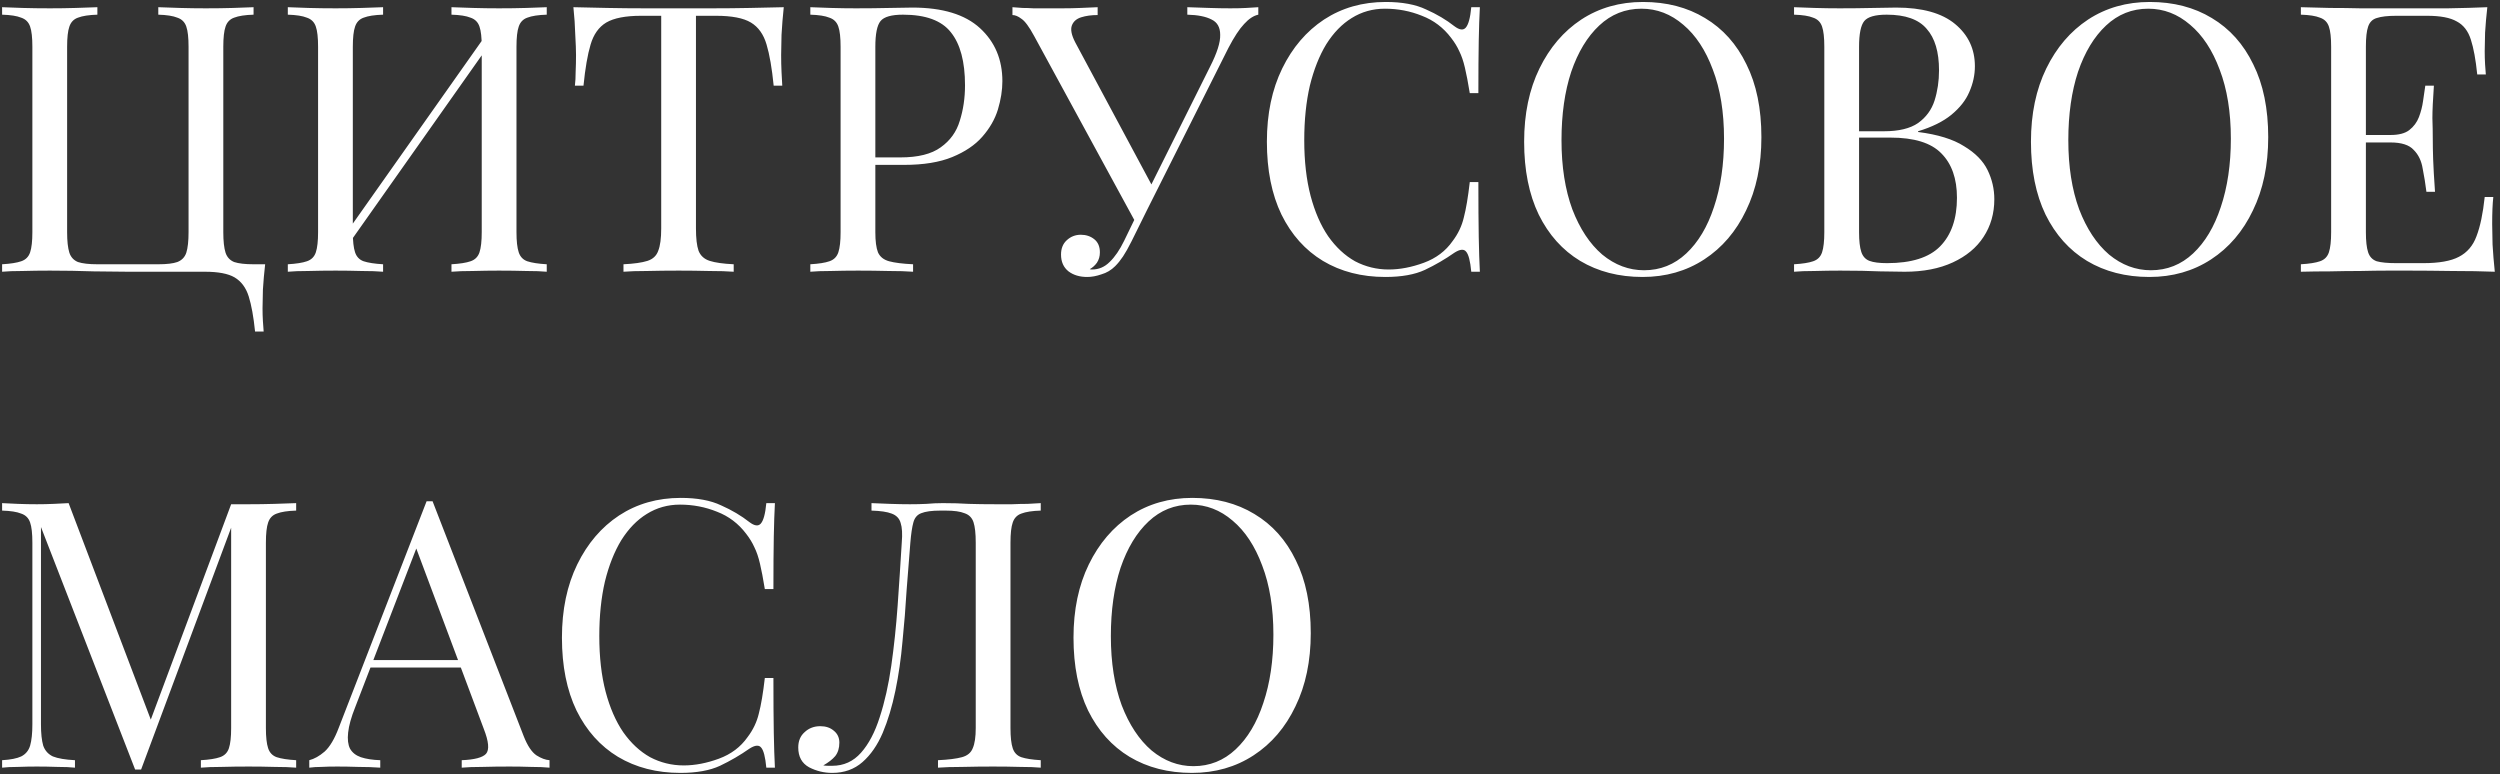 <?xml version="1.0" encoding="UTF-8"?> <svg xmlns="http://www.w3.org/2000/svg" width="368" height="114" viewBox="0 0 368 114" fill="none"><rect x="0" y="0" width="368" height="114" fill="#333333" stroke="none"/><path d="M37.325 1.06V2.16C36.078 2.197 35.125 2.343 34.465 2.6C33.842 2.82 33.42 3.26 33.2 3.92C32.98 4.543 32.87 5.533 32.87 6.89V34.17C32.87 35.49 32.98 36.498 33.2 37.195C33.42 37.855 33.842 38.313 34.465 38.57C35.125 38.79 36.078 38.9 37.325 38.9H39.03C38.883 40.183 38.773 41.43 38.7 42.64C38.663 43.85 38.645 44.767 38.645 45.39C38.645 46.05 38.663 46.673 38.7 47.26C38.737 47.883 38.773 48.397 38.81 48.8H37.545C37.325 46.637 37.013 44.913 36.61 43.63C36.207 42.347 35.51 41.412 34.52 40.825C33.567 40.275 32.118 40 30.175 40C28.928 40 27.572 40 26.105 40C24.638 40 23.263 40 21.98 40C20.697 40 19.67 40 18.9 40C17.617 40 15.912 39.982 13.785 39.945C11.658 39.872 9.513 39.835 7.35 39.835C5.92 39.835 4.582 39.853 3.335 39.89C2.088 39.89 1.08 39.927 0.31 40V38.9C1.557 38.827 2.492 38.68 3.115 38.46C3.775 38.24 4.215 37.8 4.435 37.14C4.655 36.48 4.765 35.49 4.765 34.17V6.89C4.765 5.533 4.655 4.543 4.435 3.92C4.215 3.26 3.775 2.82 3.115 2.6C2.492 2.343 1.557 2.197 0.31 2.16V1.06C1.08 1.097 2.088 1.133 3.335 1.17C4.582 1.207 5.92 1.225 7.35 1.225C8.633 1.225 9.898 1.207 11.145 1.17C12.428 1.133 13.492 1.097 14.335 1.06V2.16C13.088 2.197 12.135 2.343 11.475 2.6C10.852 2.82 10.43 3.26 10.21 3.92C9.99 4.543 9.88 5.533 9.88 6.89V34.17C9.88 35.49 9.99 36.498 10.21 37.195C10.43 37.855 10.852 38.313 11.475 38.57C12.135 38.79 13.088 38.9 14.335 38.9H23.3C24.547 38.9 25.482 38.79 26.105 38.57C26.765 38.313 27.205 37.855 27.425 37.195C27.645 36.498 27.755 35.49 27.755 34.17V6.89C27.755 5.533 27.645 4.543 27.425 3.92C27.205 3.26 26.765 2.82 26.105 2.6C25.482 2.343 24.547 2.197 23.3 2.16V1.06C24.143 1.097 25.207 1.133 26.49 1.17C27.773 1.207 29.038 1.225 30.285 1.225C31.715 1.225 33.053 1.207 34.3 1.17C35.547 1.133 36.555 1.097 37.325 1.06ZM56.391 1.06V2.16C55.144 2.197 54.191 2.343 53.531 2.6C52.907 2.82 52.486 3.26 52.266 3.92C52.046 4.543 51.936 5.533 51.936 6.89V34.17C51.936 35.49 52.046 36.48 52.266 37.14C52.486 37.8 52.907 38.24 53.531 38.46C54.191 38.68 55.144 38.827 56.391 38.9V40C55.547 39.927 54.484 39.89 53.201 39.89C51.954 39.853 50.689 39.835 49.406 39.835C47.976 39.835 46.637 39.853 45.391 39.89C44.144 39.89 43.136 39.927 42.366 40V38.9C43.612 38.827 44.547 38.68 45.171 38.46C45.831 38.24 46.271 37.8 46.491 37.14C46.711 36.48 46.821 35.49 46.821 34.17V6.89C46.821 5.533 46.711 4.543 46.491 3.92C46.271 3.26 45.831 2.82 45.171 2.6C44.547 2.343 43.612 2.197 42.366 2.16V1.06C43.136 1.097 44.144 1.133 45.391 1.17C46.637 1.207 47.976 1.225 49.406 1.225C50.689 1.225 51.954 1.207 53.201 1.17C54.484 1.133 55.547 1.097 56.391 1.06ZM71.846 4.69C71.846 4.69 71.827 4.892 71.791 5.295C71.754 5.662 71.717 6.047 71.681 6.45C71.681 6.853 71.681 7.055 71.681 7.055L49.681 38.24L49.846 35.875L71.846 4.69ZM80.481 1.06V2.16C79.234 2.197 78.281 2.343 77.621 2.6C76.997 2.82 76.576 3.26 76.356 3.92C76.136 4.543 76.026 5.533 76.026 6.89V34.17C76.026 35.49 76.136 36.48 76.356 37.14C76.576 37.8 76.997 38.24 77.621 38.46C78.281 38.68 79.234 38.827 80.481 38.9V40C79.711 39.927 78.702 39.89 77.456 39.89C76.209 39.853 74.871 39.835 73.441 39.835C72.194 39.835 70.929 39.853 69.646 39.89C68.362 39.89 67.299 39.927 66.456 40V38.9C67.702 38.827 68.637 38.68 69.261 38.46C69.921 38.24 70.361 37.8 70.581 37.14C70.801 36.48 70.911 35.49 70.911 34.17V6.89C70.911 5.533 70.801 4.543 70.581 3.92C70.361 3.26 69.921 2.82 69.261 2.6C68.637 2.343 67.702 2.197 66.456 2.16V1.06C67.299 1.097 68.362 1.133 69.646 1.17C70.929 1.207 72.194 1.225 73.441 1.225C74.871 1.225 76.209 1.207 77.456 1.17C78.702 1.133 79.711 1.097 80.481 1.06ZM115.37 1.06C115.223 2.453 115.113 3.81 115.04 5.13C115.003 6.413 114.985 7.403 114.985 8.1C114.985 8.98 115.003 9.805 115.04 10.575C115.076 11.345 115.113 12.023 115.15 12.61H113.885C113.628 10.043 113.28 8.027 112.84 6.56C112.4 5.057 111.63 3.975 110.53 3.315C109.43 2.655 107.725 2.325 105.415 2.325H102.445V33.62C102.445 35.087 102.573 36.187 102.83 36.92C103.123 37.653 103.673 38.148 104.48 38.405C105.286 38.662 106.46 38.827 108 38.9V40C107.046 39.927 105.836 39.89 104.37 39.89C102.903 39.853 101.418 39.835 99.915 39.835C98.265 39.835 96.706 39.853 95.24 39.89C93.81 39.89 92.655 39.927 91.775 40V38.9C93.315 38.827 94.488 38.662 95.295 38.405C96.101 38.148 96.633 37.653 96.89 36.92C97.183 36.187 97.33 35.087 97.33 33.62V2.325H94.36C92.086 2.325 90.381 2.655 89.245 3.315C88.145 3.975 87.375 5.057 86.935 6.56C86.495 8.027 86.146 10.043 85.89 12.61H84.625C84.698 12.023 84.735 11.345 84.735 10.575C84.771 9.805 84.79 8.98 84.79 8.1C84.79 7.403 84.753 6.413 84.68 5.13C84.643 3.81 84.551 2.453 84.405 1.06C85.945 1.097 87.613 1.133 89.41 1.17C91.243 1.207 93.076 1.225 94.91 1.225C96.743 1.225 98.411 1.225 99.915 1.225C101.418 1.225 103.068 1.225 104.865 1.225C106.698 1.225 108.531 1.207 110.365 1.17C112.198 1.133 113.866 1.097 115.37 1.06ZM119.28 1.06C120.05 1.097 121.058 1.133 122.305 1.17C123.551 1.207 124.78 1.225 125.99 1.225C127.713 1.225 129.363 1.207 130.94 1.17C132.516 1.133 133.635 1.115 134.295 1.115C138.731 1.115 142.05 2.123 144.25 4.14C146.45 6.157 147.55 8.76 147.55 11.95C147.55 13.27 147.33 14.663 146.89 16.13C146.45 17.56 145.68 18.898 144.58 20.145C143.516 21.355 142.05 22.345 140.18 23.115C138.31 23.885 135.945 24.27 133.085 24.27H127.805V23.17H132.535C135.138 23.17 137.118 22.675 138.475 21.685C139.868 20.695 140.803 19.393 141.28 17.78C141.793 16.167 142.05 14.425 142.05 12.555C142.05 9.072 141.353 6.468 139.96 4.745C138.603 3.022 136.256 2.16 132.92 2.16C131.233 2.16 130.133 2.472 129.62 3.095C129.106 3.718 128.85 4.983 128.85 6.89V34.17C128.85 35.49 128.978 36.48 129.235 37.14C129.528 37.8 130.078 38.24 130.885 38.46C131.691 38.68 132.865 38.827 134.405 38.9V40C133.451 39.927 132.241 39.89 130.775 39.89C129.308 39.853 127.823 39.835 126.32 39.835C124.89 39.835 123.551 39.853 122.305 39.89C121.058 39.89 120.05 39.927 119.28 40V38.9C120.526 38.827 121.461 38.68 122.085 38.46C122.745 38.24 123.185 37.8 123.405 37.14C123.625 36.48 123.735 35.49 123.735 34.17V6.89C123.735 5.533 123.625 4.543 123.405 3.92C123.185 3.26 122.745 2.82 122.085 2.6C121.461 2.343 120.526 2.197 119.28 2.16V1.06ZM185.223 1.06V2.16C184.526 2.307 183.829 2.765 183.133 3.535C182.436 4.268 181.666 5.442 180.823 7.055L168.008 32.575H167.073L152.223 5.295C151.489 3.938 150.866 3.095 150.353 2.765C149.876 2.398 149.436 2.215 149.033 2.215V1.06C149.509 1.097 150.004 1.133 150.518 1.17C151.031 1.17 151.563 1.188 152.113 1.225C152.663 1.225 153.249 1.225 153.873 1.225C154.679 1.225 155.523 1.225 156.403 1.225C157.283 1.225 158.163 1.207 159.043 1.17C159.959 1.133 160.803 1.097 161.573 1.06V2.215C160.656 2.215 159.849 2.325 159.153 2.545C158.456 2.765 157.998 3.168 157.778 3.755C157.558 4.342 157.723 5.167 158.273 6.23L169.713 27.57L169.108 27.9L178.128 9.805C179.154 7.788 179.649 6.23 179.613 5.13C179.613 4.03 179.191 3.278 178.348 2.875C177.504 2.435 176.313 2.197 174.773 2.16V1.06C175.836 1.097 176.918 1.133 178.018 1.17C179.118 1.207 180.144 1.225 181.098 1.225C182.051 1.225 182.839 1.207 183.463 1.17C184.086 1.133 184.673 1.097 185.223 1.06ZM168.173 29.88L169.163 30.265L166.578 35.49C166.101 36.443 165.679 37.195 165.313 37.745C164.946 38.295 164.561 38.772 164.158 39.175C163.571 39.762 162.893 40.165 162.123 40.385C161.389 40.642 160.693 40.77 160.033 40.77C158.933 40.77 158.016 40.495 157.283 39.945C156.549 39.358 156.183 38.533 156.183 37.47C156.183 36.59 156.458 35.893 157.008 35.38C157.594 34.83 158.291 34.555 159.098 34.555C159.868 34.555 160.528 34.775 161.078 35.215C161.628 35.655 161.903 36.297 161.903 37.14C161.903 37.727 161.756 38.24 161.463 38.68C161.169 39.083 160.821 39.395 160.418 39.615C160.491 39.652 160.546 39.67 160.583 39.67C160.656 39.67 160.711 39.67 160.748 39.67C161.738 39.67 162.599 39.303 163.333 38.57C164.103 37.837 164.818 36.792 165.478 35.435L168.173 29.88ZM203.976 0.29C206.396 0.29 208.376 0.657 209.916 1.39C211.493 2.087 212.886 2.912 214.096 3.865C214.83 4.415 215.38 4.488 215.746 4.085C216.15 3.645 216.425 2.637 216.571 1.06H217.836C217.763 2.417 217.708 4.067 217.671 6.01C217.635 7.953 217.616 10.52 217.616 13.71H216.351C216.095 12.133 215.856 10.887 215.636 9.97C215.416 9.017 215.141 8.21 214.811 7.55C214.518 6.89 214.115 6.23 213.601 5.57C212.465 4.067 211.035 2.985 209.311 2.325C207.588 1.628 205.773 1.28 203.866 1.28C202.07 1.28 200.438 1.738 198.971 2.655C197.541 3.535 196.295 4.818 195.231 6.505C194.205 8.192 193.398 10.227 192.811 12.61C192.261 14.993 191.986 17.67 191.986 20.64C191.986 23.72 192.298 26.452 192.921 28.835C193.545 31.182 194.406 33.162 195.506 34.775C196.643 36.388 197.963 37.617 199.466 38.46C201.006 39.267 202.656 39.67 204.416 39.67C206.066 39.67 207.79 39.34 209.586 38.68C211.383 38.02 212.795 36.957 213.821 35.49C214.628 34.427 215.178 33.272 215.471 32.025C215.801 30.778 216.095 29.037 216.351 26.8H217.616C217.616 30.137 217.635 32.832 217.671 34.885C217.708 36.902 217.763 38.607 217.836 40H216.571C216.425 38.423 216.168 37.433 215.801 37.03C215.471 36.627 214.903 36.682 214.096 37.195C212.74 38.148 211.291 38.992 209.751 39.725C208.248 40.422 206.305 40.77 203.921 40.77C200.438 40.77 197.376 39.982 194.736 38.405C192.133 36.828 190.098 34.555 188.631 31.585C187.201 28.615 186.486 25.04 186.486 20.86C186.486 16.753 187.238 13.16 188.741 10.08C190.245 7 192.298 4.598 194.901 2.875C197.541 1.152 200.566 0.29 203.976 0.29ZM241.843 0.29C245.326 0.29 248.369 1.078 250.973 2.655C253.613 4.232 255.648 6.505 257.078 9.475C258.544 12.408 259.278 15.983 259.278 20.2C259.278 24.307 258.526 27.9 257.023 30.98C255.556 34.06 253.503 36.462 250.863 38.185C248.223 39.908 245.198 40.77 241.788 40.77C238.304 40.77 235.243 39.982 232.603 38.405C229.999 36.828 227.964 34.555 226.498 31.585C225.068 28.615 224.353 25.04 224.353 20.86C224.353 16.753 225.104 13.16 226.608 10.08C228.111 7 230.164 4.598 232.768 2.875C235.408 1.152 238.433 0.29 241.843 0.29ZM241.623 1.28C239.239 1.28 237.168 2.105 235.408 3.755C233.648 5.405 232.273 7.678 231.283 10.575C230.329 13.472 229.853 16.827 229.853 20.64C229.853 24.527 230.384 27.918 231.448 30.815C232.548 33.675 234.014 35.893 235.848 37.47C237.718 39.01 239.771 39.78 242.008 39.78C244.391 39.78 246.463 38.955 248.223 37.305C249.983 35.655 251.339 33.382 252.293 30.485C253.283 27.552 253.777 24.197 253.777 20.42C253.777 16.497 253.228 13.105 252.128 10.245C251.064 7.385 249.616 5.185 247.783 3.645C245.949 2.068 243.896 1.28 241.623 1.28ZM264.084 1.06C264.854 1.097 265.863 1.133 267.109 1.17C268.356 1.207 269.584 1.225 270.794 1.225C272.518 1.225 274.168 1.207 275.744 1.17C277.321 1.133 278.439 1.115 279.099 1.115C282.949 1.115 285.846 1.922 287.789 3.535C289.733 5.148 290.704 7.22 290.704 9.75C290.704 11.033 290.429 12.298 289.879 13.545C289.366 14.755 288.486 15.873 287.239 16.9C286.029 17.89 284.398 18.697 282.344 19.32V19.43C285.241 19.797 287.496 20.493 289.109 21.52C290.759 22.51 291.914 23.683 292.574 25.04C293.234 26.397 293.564 27.827 293.564 29.33C293.564 31.42 293.033 33.272 291.969 34.885C290.943 36.462 289.439 37.708 287.459 38.625C285.479 39.542 283.114 40 280.364 40C279.558 40 278.348 39.982 276.734 39.945C275.121 39.872 273.178 39.835 270.904 39.835C269.621 39.835 268.356 39.853 267.109 39.89C265.863 39.89 264.854 39.927 264.084 40V38.9C265.331 38.827 266.266 38.68 266.889 38.46C267.549 38.24 267.989 37.8 268.209 37.14C268.429 36.48 268.539 35.49 268.539 34.17V6.89C268.539 5.533 268.429 4.543 268.209 3.92C267.989 3.26 267.549 2.82 266.889 2.6C266.266 2.343 265.331 2.197 264.084 2.16V1.06ZM277.724 2.16C276.038 2.16 274.938 2.472 274.424 3.095C273.911 3.718 273.654 4.983 273.654 6.89V34.17C273.654 35.453 273.764 36.425 273.984 37.085C274.204 37.745 274.608 38.185 275.194 38.405C275.781 38.625 276.643 38.735 277.779 38.735C281.373 38.735 283.976 37.91 285.589 36.26C287.239 34.573 288.064 32.19 288.064 29.11C288.064 26.287 287.294 24.105 285.754 22.565C284.251 21.025 281.758 20.255 278.274 20.255H272.609C272.609 20.255 272.609 20.108 272.609 19.815C272.609 19.485 272.609 19.32 272.609 19.32H277.339C279.503 19.32 281.171 18.917 282.344 18.11C283.518 17.267 284.324 16.167 284.764 14.81C285.204 13.417 285.424 11.932 285.424 10.355C285.424 7.642 284.819 5.607 283.609 4.25C282.436 2.857 280.474 2.16 277.724 2.16ZM316.447 0.29C319.93 0.29 322.974 1.078 325.577 2.655C328.217 4.232 330.252 6.505 331.682 9.475C333.149 12.408 333.882 15.983 333.882 20.2C333.882 24.307 333.13 27.9 331.627 30.98C330.16 34.06 328.107 36.462 325.467 38.185C322.827 39.908 319.802 40.77 316.392 40.77C312.909 40.77 309.847 39.982 307.207 38.405C304.604 36.828 302.569 34.555 301.102 31.585C299.672 28.615 298.957 25.04 298.957 20.86C298.957 16.753 299.709 13.16 301.212 10.08C302.715 7 304.769 4.598 307.372 2.875C310.012 1.152 313.037 0.29 316.447 0.29ZM316.227 1.28C313.844 1.28 311.772 2.105 310.012 3.755C308.252 5.405 306.877 7.678 305.887 10.575C304.934 13.472 304.457 16.827 304.457 20.64C304.457 24.527 304.989 27.918 306.052 30.815C307.152 33.675 308.619 35.893 310.452 37.47C312.322 39.01 314.375 39.78 316.612 39.78C318.995 39.78 321.067 38.955 322.827 37.305C324.587 35.655 325.944 33.382 326.897 30.485C327.887 27.552 328.382 24.197 328.382 20.42C328.382 16.497 327.832 13.105 326.732 10.245C325.669 7.385 324.22 5.185 322.387 3.645C320.554 2.068 318.5 1.28 316.227 1.28ZM366.134 1.06C365.987 2.343 365.877 3.59 365.804 4.8C365.767 6.01 365.749 6.927 365.749 7.55C365.749 8.21 365.767 8.852 365.804 9.475C365.841 10.062 365.877 10.557 365.914 10.96H364.649C364.429 8.797 364.117 7.092 363.714 5.845C363.311 4.562 362.614 3.663 361.624 3.15C360.671 2.6 359.222 2.325 357.279 2.325H352.714C351.467 2.325 350.514 2.435 349.854 2.655C349.231 2.838 348.809 3.26 348.589 3.92C348.369 4.543 348.259 5.533 348.259 6.89V34.17C348.259 35.49 348.369 36.48 348.589 37.14C348.809 37.8 349.231 38.24 349.854 38.46C350.514 38.643 351.467 38.735 352.714 38.735H356.729C359.039 38.735 360.781 38.423 361.954 37.8C363.164 37.177 364.026 36.168 364.539 34.775C365.089 33.345 365.492 31.42 365.749 29H367.014C366.904 29.99 366.849 31.31 366.849 32.96C366.849 33.657 366.867 34.665 366.904 35.985C366.977 37.268 367.087 38.607 367.234 40C365.364 39.927 363.256 39.89 360.909 39.89C358.562 39.853 356.472 39.835 354.639 39.835C353.832 39.835 352.787 39.835 351.504 39.835C350.257 39.835 348.901 39.853 347.434 39.89C345.967 39.89 344.482 39.908 342.979 39.945C341.476 39.945 340.046 39.963 338.689 40V38.9C339.936 38.827 340.871 38.68 341.494 38.46C342.154 38.24 342.594 37.8 342.814 37.14C343.034 36.48 343.144 35.49 343.144 34.17V6.89C343.144 5.533 343.034 4.543 342.814 3.92C342.594 3.26 342.154 2.82 341.494 2.6C340.871 2.343 339.936 2.197 338.689 2.16V1.06C340.046 1.097 341.476 1.133 342.979 1.17C344.482 1.17 345.967 1.188 347.434 1.225C348.901 1.225 350.257 1.225 351.504 1.225C352.787 1.225 353.832 1.225 354.639 1.225C356.326 1.225 358.232 1.225 360.359 1.225C362.522 1.188 364.447 1.133 366.134 1.06ZM356.674 19.87C356.674 19.87 356.674 20.053 356.674 20.42C356.674 20.787 356.674 20.97 356.674 20.97H346.609C346.609 20.97 346.609 20.787 346.609 20.42C346.609 20.053 346.609 19.87 346.609 19.87H356.674ZM358.269 12.61C358.122 14.7 358.049 16.295 358.049 17.395C358.086 18.495 358.104 19.503 358.104 20.42C358.104 21.337 358.122 22.345 358.159 23.445C358.196 24.545 358.287 26.14 358.434 28.23H357.169C357.022 27.057 356.839 25.92 356.619 24.82C356.436 23.683 355.996 22.767 355.299 22.07C354.639 21.337 353.502 20.97 351.889 20.97V19.87C353.099 19.87 354.016 19.632 354.639 19.155C355.299 18.642 355.776 18 356.069 17.23C356.362 16.46 356.564 15.672 356.674 14.865C356.784 14.022 356.894 13.27 357.004 12.61H358.269ZM43.595 74.06V75.16C42.348 75.197 41.395 75.343 40.735 75.6C40.112 75.82 39.69 76.26 39.47 76.92C39.25 77.543 39.14 78.533 39.14 79.89V107.17C39.14 108.49 39.25 109.48 39.47 110.14C39.69 110.8 40.112 111.24 40.735 111.46C41.395 111.68 42.348 111.827 43.595 111.9V113C42.752 112.927 41.688 112.89 40.405 112.89C39.158 112.853 37.893 112.835 36.61 112.835C35.18 112.835 33.842 112.853 32.595 112.89C31.348 112.89 30.34 112.927 29.57 113V111.9C30.817 111.827 31.752 111.68 32.375 111.46C33.035 111.24 33.475 110.8 33.695 110.14C33.915 109.48 34.025 108.49 34.025 107.17V76.92L34.245 77.085L20.77 113.275H19.89L6.03 77.58V106.62C6.03 107.94 6.14 108.985 6.36 109.755C6.617 110.488 7.093 111.02 7.79 111.35C8.523 111.643 9.605 111.827 11.035 111.9V113C10.375 112.927 9.513 112.89 8.45 112.89C7.387 112.853 6.378 112.835 5.425 112.835C4.508 112.835 3.573 112.853 2.62 112.89C1.703 112.89 0.933 112.927 0.31 113V111.9C1.557 111.827 2.492 111.643 3.115 111.35C3.775 111.02 4.215 110.488 4.435 109.755C4.655 108.985 4.765 107.94 4.765 106.62V79.89C4.765 78.533 4.655 77.543 4.435 76.92C4.215 76.26 3.775 75.82 3.115 75.6C2.492 75.343 1.557 75.197 0.31 75.16V74.06C0.933 74.097 1.703 74.133 2.62 74.17C3.573 74.207 4.508 74.225 5.425 74.225C6.232 74.225 7.057 74.207 7.9 74.17C8.78 74.133 9.513 74.097 10.1 74.06L22.585 106.95L21.65 107.39L34.025 74.225C34.465 74.225 34.887 74.225 35.29 74.225C35.73 74.225 36.17 74.225 36.61 74.225C37.893 74.225 39.158 74.207 40.405 74.17C41.688 74.133 42.752 74.097 43.595 74.06ZM63.675 73.785L77.095 108.38C77.645 109.773 78.269 110.708 78.965 111.185C79.662 111.625 80.303 111.863 80.89 111.9V113C80.157 112.927 79.258 112.89 78.195 112.89C77.132 112.853 76.069 112.835 75.005 112.835C73.575 112.835 72.237 112.853 70.99 112.89C69.743 112.89 68.735 112.927 67.965 113V111.9C69.835 111.827 71.027 111.515 71.54 110.965C72.053 110.378 71.944 109.15 71.21 107.28L60.98 79.945L61.86 79.23L52.29 104.09C51.703 105.557 51.355 106.803 51.245 107.83C51.135 108.82 51.227 109.608 51.52 110.195C51.85 110.782 52.382 111.203 53.115 111.46C53.885 111.717 54.839 111.863 55.975 111.9V113C54.949 112.927 53.867 112.89 52.73 112.89C51.63 112.853 50.603 112.835 49.65 112.835C48.733 112.835 47.945 112.853 47.285 112.89C46.662 112.89 46.075 112.927 45.525 113V111.9C46.258 111.717 47.01 111.295 47.78 110.635C48.55 109.938 49.247 108.765 49.87 107.115L62.795 73.785C62.942 73.785 63.089 73.785 63.235 73.785C63.382 73.785 63.529 73.785 63.675 73.785ZM70.385 97.16V98.26H53.995L54.545 97.16H70.385ZM100.207 73.29C102.627 73.29 104.607 73.657 106.147 74.39C107.723 75.087 109.117 75.912 110.327 76.865C111.06 77.415 111.61 77.488 111.977 77.085C112.38 76.645 112.655 75.637 112.802 74.06H114.067C113.993 75.417 113.938 77.067 113.902 79.01C113.865 80.953 113.847 83.52 113.847 86.71H112.582C112.325 85.133 112.087 83.887 111.867 82.97C111.647 82.017 111.372 81.21 111.042 80.55C110.748 79.89 110.345 79.23 109.832 78.57C108.695 77.067 107.265 75.985 105.542 75.325C103.818 74.628 102.003 74.28 100.097 74.28C98.3 74.28 96.668 74.738 95.202 75.655C93.772 76.535 92.525 77.818 91.462 79.505C90.435 81.192 89.628 83.227 89.042 85.61C88.492 87.993 88.217 90.67 88.217 93.64C88.217 96.72 88.528 99.452 89.152 101.835C89.775 104.182 90.637 106.162 91.737 107.775C92.873 109.388 94.193 110.617 95.697 111.46C97.237 112.267 98.887 112.67 100.647 112.67C102.297 112.67 104.02 112.34 105.817 111.68C107.613 111.02 109.025 109.957 110.052 108.49C110.858 107.427 111.408 106.272 111.702 105.025C112.032 103.778 112.325 102.037 112.582 99.8H113.847C113.847 103.137 113.865 105.832 113.902 107.885C113.938 109.902 113.993 111.607 114.067 113H112.802C112.655 111.423 112.398 110.433 112.032 110.03C111.702 109.627 111.133 109.682 110.327 110.195C108.97 111.148 107.522 111.992 105.982 112.725C104.478 113.422 102.535 113.77 100.152 113.77C96.668 113.77 93.607 112.982 90.967 111.405C88.363 109.828 86.328 107.555 84.862 104.585C83.432 101.615 82.717 98.04 82.717 93.86C82.717 89.753 83.468 86.16 84.972 83.08C86.475 80 88.528 77.598 91.132 75.875C93.772 74.152 96.797 73.29 100.207 73.29ZM153.198 74.06V75.16C151.951 75.197 150.998 75.343 150.338 75.6C149.715 75.82 149.293 76.26 149.073 76.92C148.853 77.543 148.743 78.533 148.743 79.89V107.17C148.743 108.49 148.853 109.48 149.073 110.14C149.293 110.8 149.715 111.24 150.338 111.46C150.998 111.68 151.951 111.827 153.198 111.9V113C152.428 112.927 151.42 112.89 150.173 112.89C148.926 112.853 147.588 112.835 146.158 112.835C144.691 112.835 143.206 112.853 141.703 112.89C140.236 112.89 139.026 112.927 138.073 113V111.9C139.613 111.827 140.786 111.68 141.593 111.46C142.4 111.24 142.931 110.8 143.188 110.14C143.481 109.48 143.628 108.49 143.628 107.17V79.89C143.628 78.533 143.518 77.525 143.298 76.865C143.078 76.205 142.638 75.765 141.978 75.545C141.355 75.288 140.42 75.16 139.173 75.16H138.458C137.175 75.16 136.221 75.288 135.598 75.545C135.011 75.765 134.626 76.223 134.443 76.92C134.26 77.58 134.113 78.57 134.003 79.89C133.82 82.053 133.636 84.382 133.453 86.875C133.306 89.368 133.105 91.88 132.848 94.41C132.628 96.94 132.28 99.36 131.803 101.67C131.326 103.98 130.703 106.052 129.933 107.885C129.163 109.682 128.173 111.112 126.963 112.175C125.753 113.238 124.268 113.77 122.508 113.77C121.298 113.77 120.161 113.495 119.098 112.945C118.035 112.358 117.503 111.387 117.503 110.03C117.503 109.077 117.815 108.325 118.438 107.775C119.061 107.188 119.831 106.895 120.748 106.895C121.555 106.895 122.215 107.115 122.728 107.555C123.278 107.995 123.553 108.582 123.553 109.315C123.553 110.122 123.351 110.782 122.948 111.295C122.545 111.772 121.958 112.23 121.188 112.67C121.445 112.707 121.683 112.725 121.903 112.725C122.16 112.725 122.361 112.725 122.508 112.725C124.195 112.725 125.606 112.083 126.743 110.8C127.88 109.517 128.796 107.775 129.493 105.575C130.226 103.338 130.795 100.808 131.198 97.985C131.601 95.162 131.913 92.21 132.133 89.13C132.353 86.013 132.555 82.933 132.738 79.89C132.848 78.607 132.793 77.635 132.573 76.975C132.39 76.315 131.95 75.857 131.253 75.6C130.593 75.343 129.603 75.197 128.283 75.16V74.06C129.053 74.097 129.97 74.133 131.033 74.17C132.096 74.207 133.068 74.225 133.948 74.225C134.791 74.225 135.598 74.207 136.368 74.17C137.175 74.097 137.981 74.06 138.788 74.06C140.181 74.06 141.446 74.097 142.583 74.17C143.72 74.207 145.076 74.225 146.653 74.225C147.386 74.225 148.156 74.225 148.963 74.225C149.77 74.188 150.54 74.17 151.273 74.17C152.043 74.133 152.685 74.097 153.198 74.06ZM175.509 73.29C178.993 73.29 182.036 74.078 184.639 75.655C187.279 77.232 189.314 79.505 190.744 82.475C192.211 85.408 192.944 88.983 192.944 93.2C192.944 97.307 192.193 100.9 190.689 103.98C189.223 107.06 187.169 109.462 184.529 111.185C181.889 112.908 178.864 113.77 175.454 113.77C171.971 113.77 168.909 112.982 166.269 111.405C163.666 109.828 161.631 107.555 160.164 104.585C158.734 101.615 158.019 98.04 158.019 93.86C158.019 89.753 158.771 86.16 160.274 83.08C161.778 80 163.831 77.598 166.434 75.875C169.074 74.152 172.099 73.29 175.509 73.29ZM175.289 74.28C172.906 74.28 170.834 75.105 169.074 76.755C167.314 78.405 165.939 80.678 164.949 83.575C163.996 86.472 163.519 89.827 163.519 93.64C163.519 97.527 164.051 100.918 165.114 103.815C166.214 106.675 167.681 108.893 169.514 110.47C171.384 112.01 173.438 112.78 175.674 112.78C178.058 112.78 180.129 111.955 181.889 110.305C183.649 108.655 185.006 106.382 185.959 103.485C186.949 100.552 187.444 97.197 187.444 93.42C187.444 89.497 186.894 86.105 185.794 83.245C184.731 80.385 183.283 78.185 181.449 76.645C179.616 75.068 177.563 74.28 175.289 74.28Z" fill="white"></path></svg> 